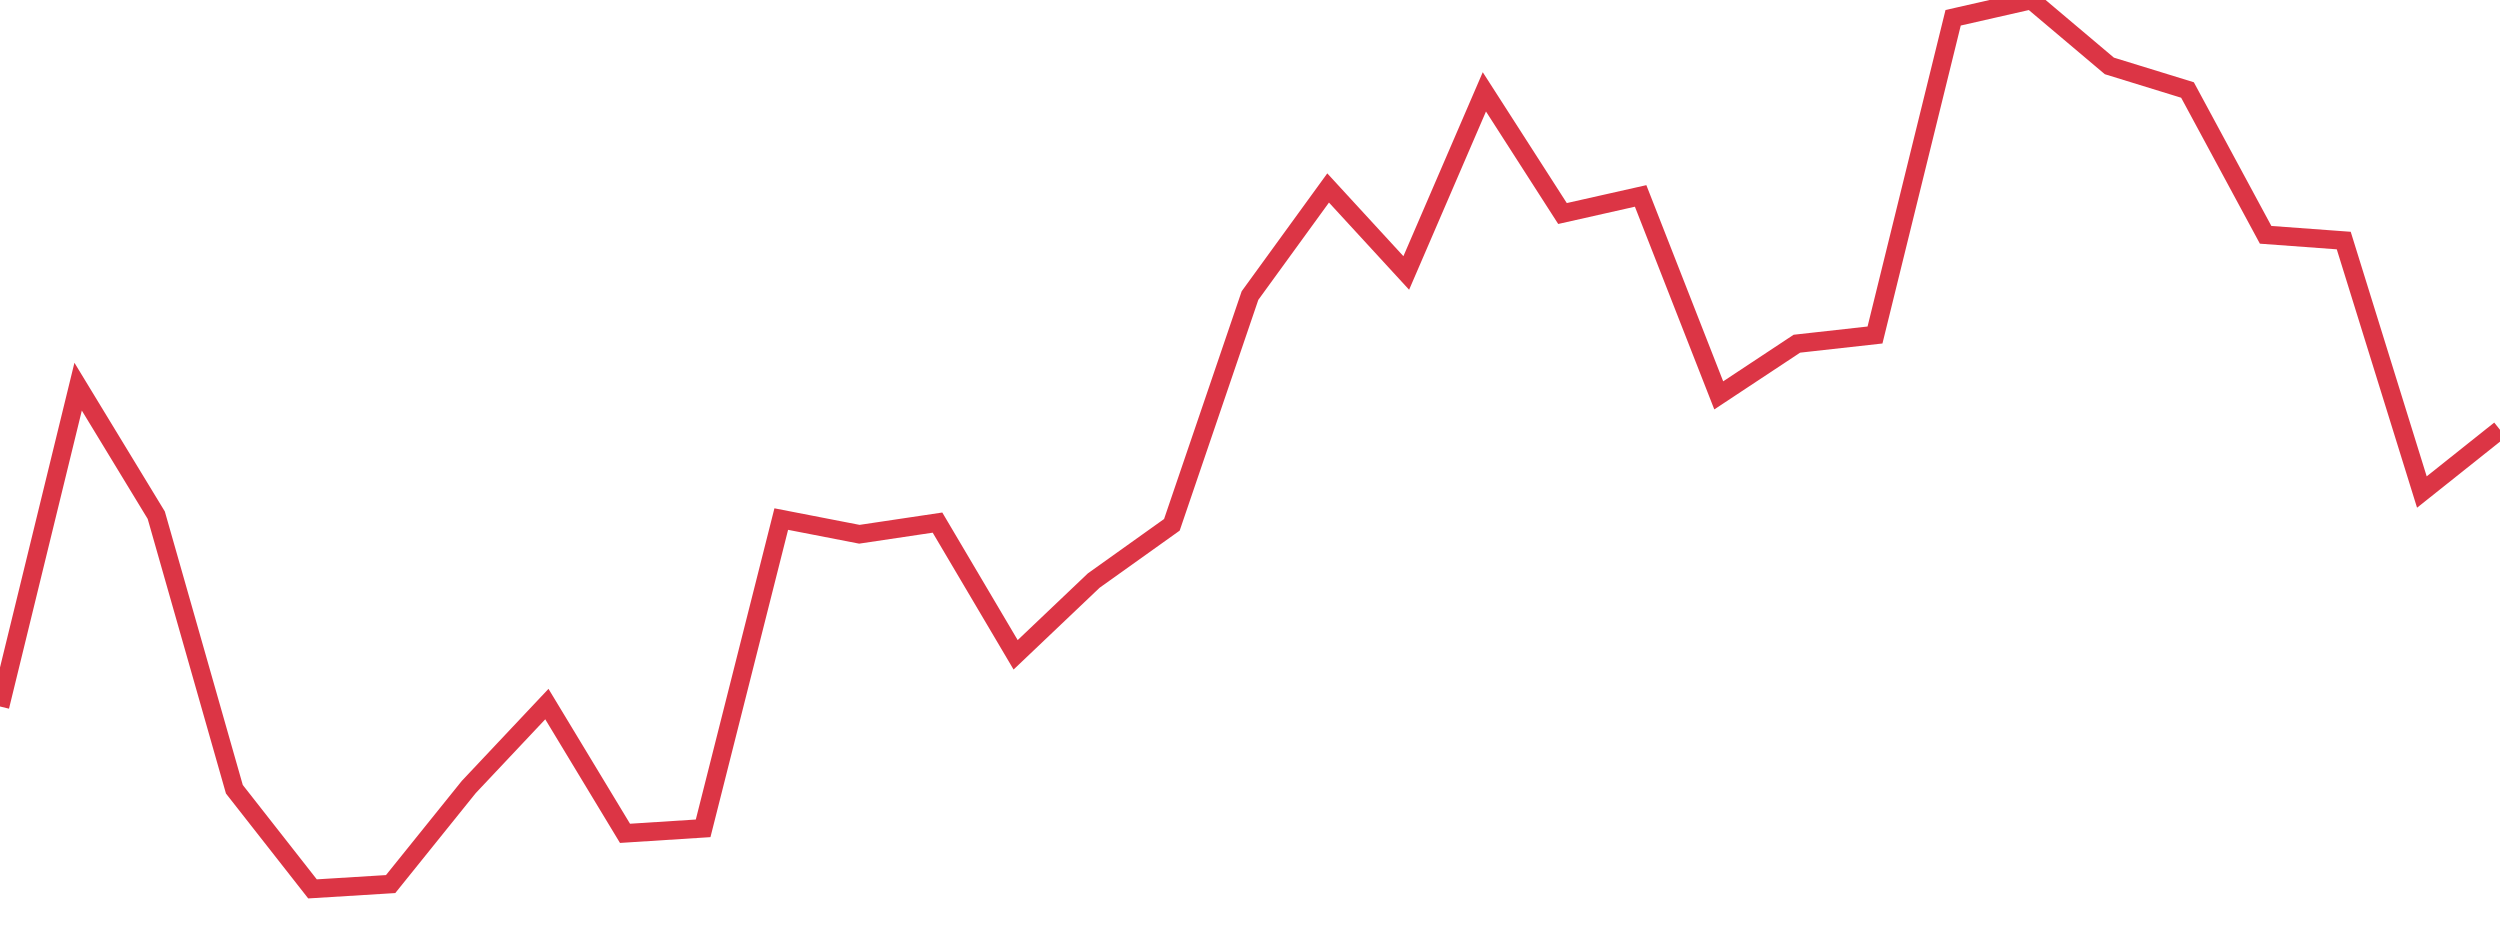<?xml version="1.0" standalone="no"?>
<!DOCTYPE svg PUBLIC "-//W3C//DTD SVG 1.1//EN" "http://www.w3.org/Graphics/SVG/1.1/DTD/svg11.dtd">
<svg width="135" height="50" viewBox="0 0 135 50" preserveAspectRatio="none" class="sparkline" xmlns="http://www.w3.org/2000/svg"
xmlns:xlink="http://www.w3.org/1999/xlink"><path  class="sparkline--line" d="M 0 38.15 L 0 38.15 L 4.219 20.88 L 8.438 27.82 L 12.656 42.62 L 16.875 48 L 21.094 47.74 L 25.312 42.5 L 29.531 38.02 L 33.75 45 L 37.969 44.73 L 42.188 28.03 L 46.406 28.85 L 50.625 28.22 L 54.844 35.36 L 59.062 31.35 L 63.281 28.34 L 67.5 15.96 L 71.719 10.15 L 75.938 14.74 L 80.156 4.96 L 84.375 11.53 L 88.594 10.58 L 92.812 21.35 L 97.031 18.56 L 101.25 18.09 L 105.469 0.96 L 109.688 0 L 113.906 3.56 L 118.125 4.86 L 122.344 12.68 L 126.562 12.99 L 130.781 26.57 L 135 23.21" fill="none" stroke-width="1" stroke="#dc3545"></path></svg>